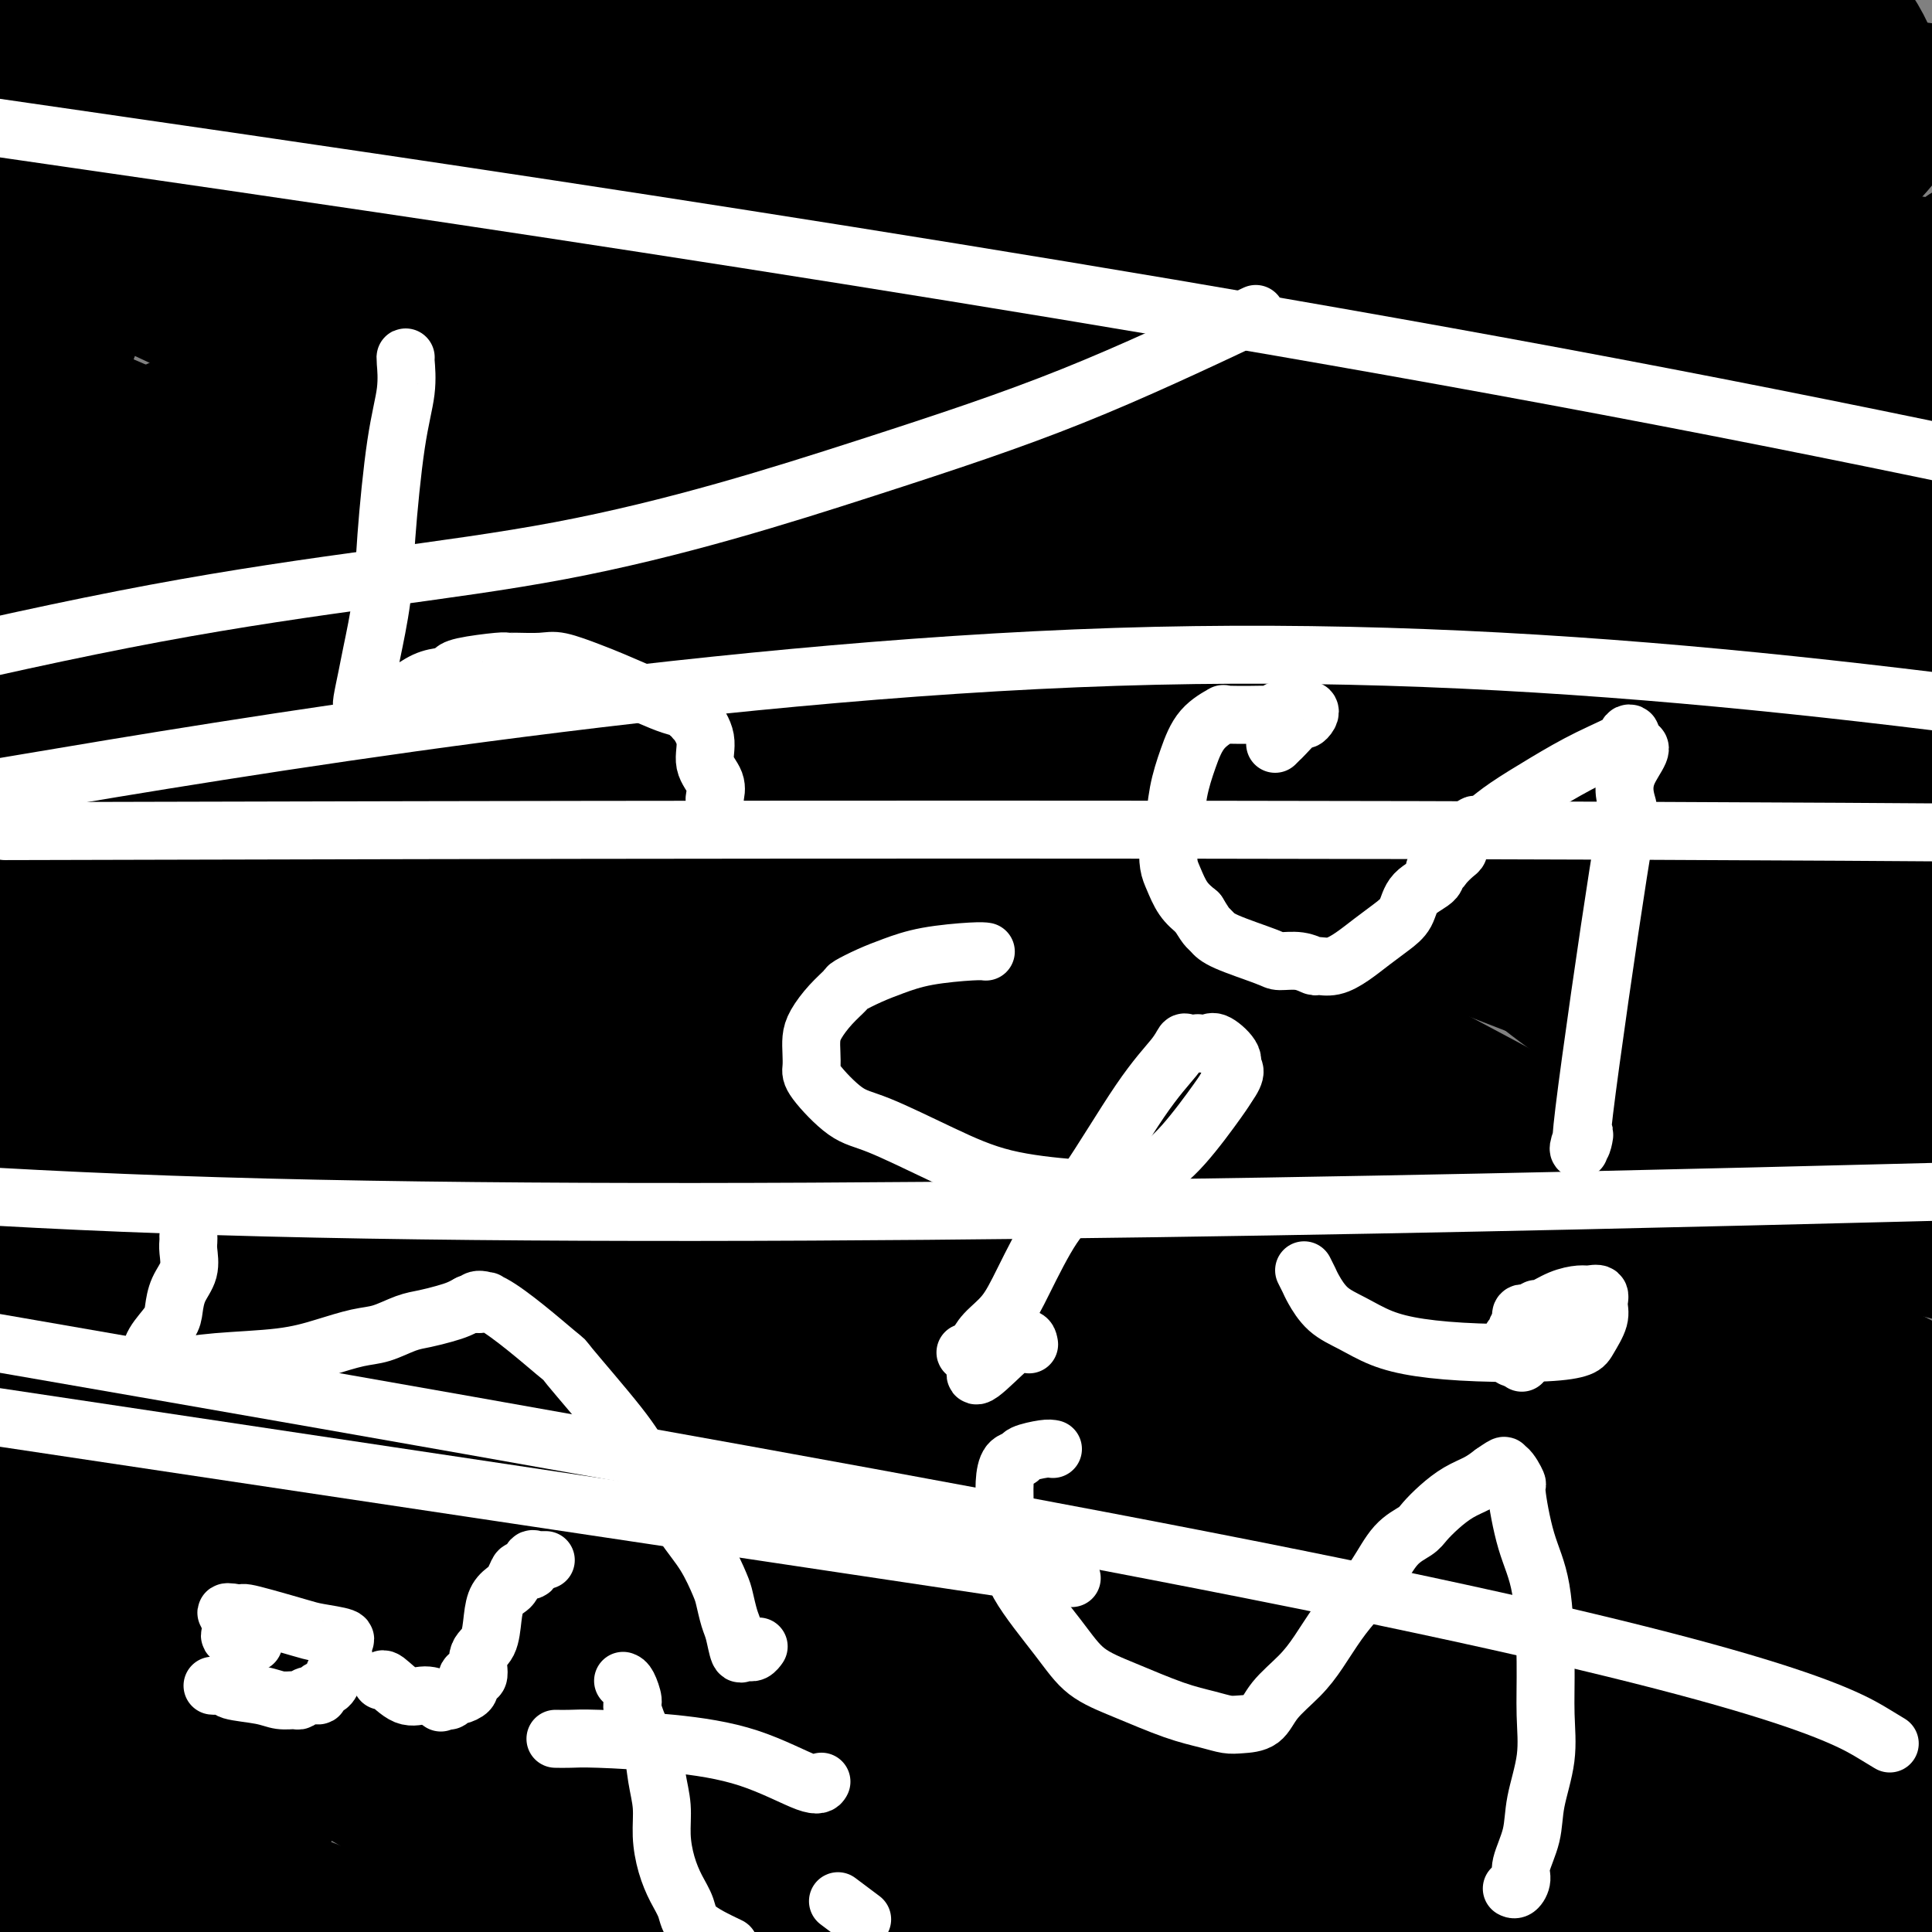 <svg viewBox='0 0 400 400' version='1.1' xmlns='http://www.w3.org/2000/svg' xmlns:xlink='http://www.w3.org/1999/xlink'><rect x="0" y="0" width="400" height="400" fill="#808080" stroke="none"/><g fill='none' stroke='#000000' stroke-width='28' stroke-linecap='round' stroke-linejoin='round'><path d='M143,81c0.061,-0.415 0.122,-0.829 -1,-2c-1.122,-1.171 -3.428,-3.098 -5,-4c-1.572,-0.902 -2.410,-0.779 -3,-1c-0.590,-0.221 -0.931,-0.788 -1,-1c-0.069,-0.212 0.135,-0.071 0,0c-0.135,0.071 -0.610,0.071 -1,0c-0.390,-0.071 -0.697,-0.213 -1,0c-0.303,0.213 -0.603,0.781 -1,1c-0.397,0.219 -0.891,0.087 -1,0c-0.109,-0.087 0.166,-0.131 0,0c-0.166,0.131 -0.773,0.438 -1,1c-0.227,0.562 -0.073,1.380 0,2c0.073,0.620 0.066,1.041 0,2c-0.066,0.959 -0.191,2.455 0,4c0.191,1.545 0.697,3.139 2,5c1.303,1.861 3.405,3.990 5,6c1.595,2.010 2.685,3.899 5,6c2.315,2.101 5.854,4.412 8,6c2.146,1.588 2.899,2.454 4,3c1.101,0.546 2.551,0.773 4,1'/><path d='M156,110c2.883,1.772 2.090,1.201 2,1c-0.090,-0.201 0.523,-0.032 1,0c0.477,0.032 0.820,-0.071 1,0c0.180,0.071 0.198,0.318 1,0c0.802,-0.318 2.386,-1.201 4,-2c1.614,-0.799 3.256,-1.513 4,-2c0.744,-0.487 0.591,-0.747 1,-1c0.409,-0.253 1.381,-0.501 2,-1c0.619,-0.499 0.884,-1.251 1,-2c0.116,-0.749 0.083,-1.496 0,-2c-0.083,-0.504 -0.215,-0.763 0,-1c0.215,-0.237 0.777,-0.450 1,-1c0.223,-0.550 0.106,-1.436 0,-2c-0.106,-0.564 -0.202,-0.806 0,-1c0.202,-0.194 0.700,-0.339 1,-1c0.300,-0.661 0.400,-1.837 0,-1c-0.400,0.837 -1.300,3.687 -2,5c-0.700,1.313 -1.200,1.089 -2,2c-0.800,0.911 -1.900,2.955 -3,5'/><path d='M168,106c-1.682,2.584 -2.387,3.044 -3,5c-0.613,1.956 -1.134,5.407 -2,7c-0.866,1.593 -2.078,1.329 -3,2c-0.922,0.671 -1.552,2.277 -2,3c-0.448,0.723 -0.712,0.564 -1,1c-0.288,0.436 -0.601,1.465 -1,2c-0.399,0.535 -0.883,0.574 -2,1c-1.117,0.426 -2.866,1.240 -4,2c-1.134,0.760 -1.655,1.468 -4,2c-2.345,0.532 -6.516,0.890 -9,1c-2.484,0.110 -3.281,-0.026 -5,0c-1.719,0.026 -4.359,0.213 -6,0c-1.641,-0.213 -2.282,-0.828 -3,-1c-0.718,-0.172 -1.512,0.098 -2,0c-0.488,-0.098 -0.670,-0.565 -1,-1c-0.330,-0.435 -0.809,-0.839 -1,-1c-0.191,-0.161 -0.096,-0.081 0,0'/><path d='M239,97c-0.278,0.174 -0.557,0.348 0,2c0.557,1.652 1.949,4.782 4,10c2.051,5.218 4.761,12.523 7,17c2.239,4.477 4.006,6.127 6,8c1.994,1.873 4.213,3.968 6,5c1.787,1.032 3.140,1.000 4,1c0.860,-0.000 1.227,0.032 2,0c0.773,-0.032 1.951,-0.126 4,-1c2.049,-0.874 4.969,-2.526 8,-4c3.031,-1.474 6.175,-2.769 11,-6c4.825,-3.231 11.332,-8.396 15,-11c3.668,-2.604 4.497,-2.645 5,-4c0.503,-1.355 0.681,-4.023 1,-5c0.319,-0.977 0.780,-0.264 1,0c0.220,0.264 0.201,0.078 0,0c-0.201,-0.078 -0.582,-0.047 -1,0c-0.418,0.047 -0.871,0.111 -1,0c-0.129,-0.111 0.067,-0.399 0,0c-0.067,0.399 -0.395,1.483 -1,2c-0.605,0.517 -1.486,0.467 -2,1c-0.514,0.533 -0.663,1.648 -1,2c-0.337,0.352 -0.864,-0.060 -1,0c-0.136,0.060 0.117,0.593 0,1c-0.117,0.407 -0.605,0.688 -1,1c-0.395,0.312 -0.698,0.656 -1,1'/><path d='M304,117c-1.179,1.286 -0.125,0.500 0,1c0.125,0.500 -0.679,2.286 -1,3c-0.321,0.714 -0.161,0.357 0,0'/><path d='M368,114c-0.166,-0.056 -0.333,-0.112 -1,0c-0.667,0.112 -1.836,0.391 -3,1c-1.164,0.609 -2.323,1.549 -4,3c-1.677,1.451 -3.874,3.412 -6,5c-2.126,1.588 -4.183,2.804 -6,4c-1.817,1.196 -3.393,2.372 -5,4c-1.607,1.628 -3.245,3.709 -5,6c-1.755,2.291 -3.628,4.791 -5,9c-1.372,4.209 -2.242,10.126 -3,14c-0.758,3.874 -1.405,5.705 -1,8c0.405,2.295 1.863,5.054 4,8c2.137,2.946 4.954,6.078 9,8c4.046,1.922 9.320,2.633 19,4c9.680,1.367 23.766,3.391 37,5c13.234,1.609 25.617,2.805 38,4'/><path d='M395,57c11.167,6.000 22.333,12.000 0,0c-22.333,-12.000 -78.167,-42.000 -134,-72'/><path d='M141,272c-35.000,-8.500 -70.000,-17.000 0,0c70.000,17.000 245.000,59.500 420,102'/><path d='M94,114c-27.083,-10.500 -54.167,-21.000 0,0c54.167,21.000 189.583,73.500 325,126'/><path d='M300,237c27.167,13.000 54.333,26.000 0,0c-54.333,-26.000 -190.167,-91.000 -326,-156'/><path d='M17,105c-26.422,-11.956 -52.844,-23.911 0,0c52.844,23.911 184.956,83.689 326,155c141.044,71.311 291.022,154.156 441,237'/><path d='M322,369c27.250,12.000 54.500,24.000 0,0c-54.500,-24.000 -190.750,-84.000 -327,-144'/><path d='M281,112c-27.250,-14.083 -54.500,-28.167 0,0c54.500,28.167 190.750,98.583 327,169'/><path d='M292,270c27.083,9.750 54.167,19.500 0,0c-54.167,-19.500 -189.583,-68.250 -325,-117'/><path d='M219,54c-27.083,-9.250 -54.167,-18.500 0,0c54.167,18.500 189.583,64.750 325,111'/><path d='M8,49c27.250,12.667 54.500,25.333 0,0c-54.500,-25.333 -190.750,-88.667 -327,-152'/><path d='M267,131c-27.333,-15.583 -54.667,-31.167 0,0c54.667,31.167 191.333,109.083 328,187'/><path d='M343,360c28.956,10.511 57.911,21.022 0,0c-57.911,-21.022 -202.689,-73.578 -326,-133c-123.311,-59.422 -225.156,-125.711 -327,-192'/><path d='M154,81c-27.333,-17.000 -54.667,-34.000 0,0c54.667,34.000 191.333,119.000 328,204'/><path d='M111,369c27.083,9.167 54.167,18.333 0,0c-54.167,-18.333 -189.583,-64.167 -325,-110'/><path d='M80,132c-11.515,-2.539 -23.030,-5.078 0,0c23.030,5.078 80.606,17.774 122,31c41.394,13.226 66.606,26.984 78,37c11.394,10.016 8.970,16.290 8,6c-0.970,-10.290 -0.485,-37.145 0,-64'/><path d='M339,5c2.917,-0.735 5.835,-1.469 0,0c-5.835,1.469 -20.422,5.143 -32,8c-11.578,2.857 -20.145,4.897 -28,7c-7.855,2.103 -14.997,4.271 -25,6c-10.003,1.729 -22.867,3.021 -31,3c-8.133,-0.021 -11.537,-1.353 -16,-2c-4.463,-0.647 -9.987,-0.608 -15,-1c-5.013,-0.392 -9.514,-1.215 -14,-2c-4.486,-0.785 -8.955,-1.531 -13,-2c-4.045,-0.469 -7.666,-0.659 -10,-1c-2.334,-0.341 -3.381,-0.831 -4,-1c-0.619,-0.169 -0.809,-0.015 -1,0c-0.191,0.015 -0.382,-0.109 -1,0c-0.618,0.109 -1.665,0.450 -1,1c0.665,0.550 3.040,1.310 5,3c1.960,1.690 3.505,4.309 28,9c24.495,4.691 71.941,11.455 106,19c34.059,7.545 54.731,15.870 79,22c24.269,6.130 52.134,10.065 80,14'/><path d='M362,25c13.083,4.333 26.167,8.667 0,0c-26.167,-8.667 -91.583,-30.333 -157,-52'/><path d='M364,61c-24.167,-5.583 -48.333,-11.167 0,0c48.333,11.167 169.167,39.083 290,67'/><path d='M216,70c22.083,6.250 44.167,12.500 0,0c-44.167,-12.500 -154.583,-43.750 -265,-75'/><path d='M399,350c0.228,-0.926 0.456,-1.851 0,0c-0.456,1.851 -1.597,6.479 -5,14c-3.403,7.521 -9.067,17.933 -12,23c-2.933,5.067 -3.136,4.787 -4,6c-0.864,1.213 -2.390,3.918 -4,6c-1.610,2.082 -3.305,3.541 -5,5'/><path d='M377,391c-1.089,2.178 -2.178,4.356 0,0c2.178,-4.356 7.622,-15.244 12,-23c4.378,-7.756 7.689,-12.378 11,-17'/><path d='M391,316c6.976,-3.399 13.952,-6.798 0,0c-13.952,6.798 -48.833,23.792 -76,38c-27.167,14.208 -46.619,25.631 -63,35c-16.381,9.369 -29.690,16.685 -43,24'/><path d='M297,293c13.978,8.756 27.956,17.511 0,0c-27.956,-17.511 -97.844,-61.289 -160,-94c-62.156,-32.711 -116.578,-54.356 -171,-76'/><path d='M106,60c-25.167,-14.667 -50.333,-29.333 0,0c50.333,29.333 176.167,102.667 302,176'/><path d='M268,308c20.222,11.000 40.444,22.000 0,0c-40.444,-22.000 -141.556,-77.000 -228,-114c-86.444,-37.000 -158.222,-56.000 -230,-75'/><path d='M155,44c-16.444,-5.956 -32.889,-11.911 0,0c32.889,11.911 115.111,41.689 183,62c67.889,20.311 121.444,31.156 175,42'/><path d='M321,87c8.319,1.798 16.638,3.596 0,0c-16.638,-3.596 -58.234,-12.585 -89,-17c-30.766,-4.415 -50.703,-4.255 -62,-4c-11.297,0.255 -13.956,0.604 -15,1c-1.044,0.396 -0.473,0.837 0,1c0.473,0.163 0.850,0.046 1,0c0.150,-0.046 0.075,-0.023 0,0'/><path d='M396,390c-0.657,0.184 -1.314,0.368 -4,0c-2.686,-0.368 -7.403,-1.287 -11,-2c-3.597,-0.713 -6.076,-1.221 -10,-2c-3.924,-0.779 -9.293,-1.831 -14,-3c-4.707,-1.169 -8.753,-2.457 -14,-5c-5.247,-2.543 -11.697,-6.341 -15,-8c-3.303,-1.659 -3.459,-1.180 -4,-1c-0.541,0.180 -1.465,0.062 -2,0c-0.535,-0.062 -0.679,-0.069 -1,0c-0.321,0.069 -0.818,0.215 -1,0c-0.182,-0.215 -0.048,-0.789 0,-1c0.048,-0.211 0.009,-0.057 -1,0c-1.009,0.057 -2.988,0.017 -4,0c-1.012,-0.017 -1.056,-0.013 -2,0c-0.944,0.013 -2.789,0.034 -4,0c-1.211,-0.034 -1.789,-0.122 -3,0c-1.211,0.122 -3.057,0.456 -5,1c-1.943,0.544 -3.984,1.298 -6,2c-2.016,0.702 -4.008,1.351 -6,2'/><path d='M289,373c-4.018,2.145 -5.562,5.009 -7,7c-1.438,1.991 -2.770,3.111 -4,4c-1.230,0.889 -2.358,1.547 -3,2c-0.642,0.453 -0.800,0.699 -1,1c-0.200,0.301 -0.443,0.655 -1,1c-0.557,0.345 -1.427,0.681 -2,1c-0.573,0.319 -0.849,0.622 -1,1c-0.151,0.378 -0.179,0.831 -1,1c-0.821,0.169 -2.437,0.056 -4,0c-1.563,-0.056 -3.074,-0.054 -4,0c-0.926,0.054 -1.269,0.159 -2,0c-0.731,-0.159 -1.851,-0.581 -1,0c0.851,0.581 3.672,2.166 9,5c5.328,2.834 13.164,6.917 21,11'/><path d='M333,392c13.975,8.963 27.950,17.927 0,0c-27.950,-17.927 -97.825,-62.743 -142,-89c-44.175,-26.257 -62.648,-33.955 -83,-45c-20.352,-11.045 -42.581,-25.436 -53,-32c-10.419,-6.564 -9.026,-5.301 -9,-5c0.026,0.301 -1.315,-0.361 -1,0c0.315,0.361 2.284,1.745 4,3c1.716,1.255 3.177,2.381 15,11c11.823,8.619 34.008,24.729 54,36c19.992,11.271 37.792,17.701 61,29c23.208,11.299 51.825,27.465 80,42c28.175,14.535 55.907,27.439 75,37c19.093,9.561 29.546,15.781 40,22'/><path d='M366,397c0.639,0.517 1.279,1.034 0,0c-1.279,-1.034 -4.476,-3.620 -18,-12c-13.524,-8.380 -37.375,-22.555 -62,-34c-24.625,-11.445 -50.025,-20.160 -72,-27c-21.975,-6.840 -40.524,-11.804 -55,-15c-14.476,-3.196 -24.877,-4.623 -31,-6c-6.123,-1.377 -7.966,-2.703 -9,-3c-1.034,-0.297 -1.258,0.436 3,2c4.258,1.564 13.000,3.961 21,7c8.000,3.039 15.259,6.721 25,10c9.741,3.279 21.963,6.156 37,12c15.037,5.844 32.889,14.654 44,20c11.111,5.346 15.480,7.228 19,9c3.520,1.772 6.190,3.433 7,4c0.810,0.567 -0.241,0.038 1,1c1.241,0.962 4.774,3.415 -9,-5c-13.774,-8.415 -44.857,-27.697 -71,-39c-26.143,-11.303 -47.348,-14.628 -61,-18c-13.652,-3.372 -19.753,-6.793 -24,-9c-4.247,-2.207 -6.642,-3.202 -2,0c4.642,3.202 16.321,10.601 28,18'/><path d='M137,312c19.644,10.400 55.756,27.400 96,47c40.244,19.600 84.622,41.800 129,64'/><path d='M397,322c15.625,8.911 31.250,17.821 0,0c-31.250,-17.821 -109.375,-62.375 -173,-98c-63.625,-35.625 -112.750,-62.321 -162,-87c-49.250,-24.679 -98.625,-47.339 -148,-70'/><path d='M62,150c-16.156,-6.333 -32.311,-12.667 0,0c32.311,12.667 113.089,44.333 188,80c74.911,35.667 143.956,75.333 213,115'/><path d='M328,239c22.022,11.800 44.044,23.600 0,0c-44.044,-23.600 -154.156,-82.600 -248,-126c-93.844,-43.400 -171.422,-71.200 -249,-99'/><path d='M209,241c-20.833,-9.000 -41.667,-18.000 0,0c41.667,18.000 145.833,63.000 250,108'/><path d='M289,309c22.556,7.200 45.111,14.400 0,0c-45.111,-14.400 -157.889,-50.400 -257,-74c-99.111,-23.600 -184.556,-34.800 -270,-46'/><path d='M133,344c-22.833,-7.250 -45.667,-14.500 0,0c45.667,14.500 159.833,50.750 274,87'/><path d='M41,138c20.500,4.250 41.000,8.500 0,0c-41.000,-8.500 -143.500,-29.750 -246,-51'/><path d='M262,319c-23.667,-9.667 -47.333,-19.333 0,0c47.333,19.333 165.667,67.667 284,116'/><path d='M232,268c37.583,9.250 75.167,18.500 0,0c-75.167,-18.500 -263.083,-64.750 -451,-111'/><path d='M8,164c-24.467,-5.733 -48.933,-11.467 0,0c48.933,11.467 171.267,40.133 285,68c113.733,27.867 218.867,54.933 324,82'/><path d='M110,334c24.833,4.500 49.667,9.000 0,0c-49.667,-9.000 -173.833,-31.500 -298,-54'/><path d='M2,371c-21.667,-8.250 -43.333,-16.500 0,0c43.333,16.500 151.667,57.750 260,99'/><path d='M302,308c21.156,10.244 42.311,20.489 0,0c-42.311,-20.489 -148.089,-71.711 -244,-98c-95.911,-26.289 -181.956,-27.644 -268,-29'/><path d='M36,242c-7.022,-1.644 -14.044,-3.289 0,0c14.044,3.289 49.156,11.511 117,30c67.844,18.489 168.422,47.244 269,76'/><path d='M396,289c22.822,7.311 45.644,14.622 0,0c-45.644,-14.622 -159.756,-51.178 -254,-79c-94.244,-27.822 -168.622,-46.911 -243,-66'/><path d='M239,268c-24.833,-10.083 -49.667,-20.167 0,0c49.667,20.167 173.833,70.583 298,121'/><path d='M171,226c-21.000,-9.750 -42.000,-19.500 0,0c42.000,19.500 147.000,68.250 252,117'/><path d='M315,371c17.844,5.333 35.689,10.667 0,0c-35.689,-10.667 -124.911,-37.333 -191,-55c-66.089,-17.667 -109.044,-26.333 -152,-35'/><path d='M18,298c-12.482,-2.994 -24.964,-5.988 0,0c24.964,5.988 87.375,20.958 145,40c57.625,19.042 110.464,42.155 158,58c47.536,15.845 89.768,24.423 132,33'/><path d='M228,370c10.034,2.047 20.068,4.093 0,0c-20.068,-4.093 -70.239,-14.327 -104,-19c-33.761,-4.673 -51.113,-3.786 -62,-3c-10.887,0.786 -15.309,1.472 -18,2c-2.691,0.528 -3.650,0.899 -4,1c-0.350,0.101 -0.089,-0.066 0,0c0.089,0.066 0.008,0.366 0,1c-0.008,0.634 0.057,1.602 -1,3c-1.057,1.398 -3.235,3.225 -4,5c-0.765,1.775 -0.118,3.497 0,4c0.118,0.503 -0.294,-0.214 -1,0c-0.706,0.214 -1.705,1.358 -2,2c-0.295,0.642 0.115,0.784 0,1c-0.115,0.216 -0.755,0.508 -1,1c-0.245,0.492 -0.097,1.184 -1,2c-0.903,0.816 -2.858,1.757 -4,3c-1.142,1.243 -1.472,2.787 -2,4c-0.528,1.213 -1.256,2.095 -2,3c-0.744,0.905 -1.505,1.834 -2,3c-0.495,1.166 -0.724,2.569 -1,3c-0.276,0.431 -0.600,-0.111 -1,0c-0.400,0.111 -0.877,0.876 -1,1c-0.123,0.124 0.108,-0.393 0,0c-0.108,0.393 -0.554,1.697 -1,3'/><path d='M16,390c-3.094,4.253 -1.329,1.886 -1,1c0.329,-0.886 -0.776,-0.290 -1,0c-0.224,0.290 0.435,0.274 1,1c0.565,0.726 1.037,2.196 2,3c0.963,0.804 2.418,0.944 5,2c2.582,1.056 6.291,3.028 10,5'/><path d='M12,395c2.000,1.000 4.000,2.000 0,0c-4.000,-2.000 -14.000,-7.000 -24,-12'/><path d='M28,398c-3.833,-1.917 -7.667,-3.833 0,0c7.667,3.833 26.833,13.417 46,23'/><path d='M299,388c7.037,2.718 14.074,5.436 0,0c-14.074,-5.436 -49.259,-19.027 -78,-31c-28.741,-11.973 -51.037,-22.328 -81,-35c-29.963,-12.672 -67.593,-27.662 -87,-35c-19.407,-7.338 -20.589,-7.026 -21,-7c-0.411,0.026 -0.049,-0.236 -1,-1c-0.951,-0.764 -3.213,-2.031 0,2c3.213,4.031 11.903,13.359 22,22c10.097,8.641 21.603,16.596 35,26c13.397,9.404 28.685,20.258 49,34c20.315,13.742 45.658,30.371 71,47'/><path d='M213,399c0.202,0.227 0.404,0.453 0,0c-0.404,-0.453 -1.414,-1.586 -2,-2c-0.586,-0.414 -0.748,-0.108 -1,0c-0.252,0.108 -0.593,0.019 -1,0c-0.407,-0.019 -0.879,0.032 -1,0c-0.121,-0.032 0.109,-0.147 0,0c-0.109,0.147 -0.558,0.556 -1,1c-0.442,0.444 -0.877,0.922 -1,1c-0.123,0.078 0.065,-0.243 -2,0c-2.065,0.243 -6.384,1.050 -12,0c-5.616,-1.050 -12.531,-3.959 -23,-8c-10.469,-4.041 -24.494,-9.215 -37,-13c-12.506,-3.785 -23.494,-6.181 -28,-7c-4.506,-0.819 -2.529,-0.063 -2,0c0.529,0.063 -0.388,-0.568 0,-1c0.388,-0.432 2.081,-0.664 4,-1c1.919,-0.336 4.063,-0.776 6,-1c1.937,-0.224 3.665,-0.231 5,0c1.335,0.231 2.275,0.700 3,1c0.725,0.300 1.233,0.431 2,1c0.767,0.569 1.793,1.575 4,3c2.207,1.425 5.594,3.268 9,5c3.406,1.732 6.830,3.352 10,5c3.170,1.648 6.085,3.324 9,5'/><path d='M154,388c6.952,3.607 7.333,3.125 10,4c2.667,0.875 7.619,3.107 14,5c6.381,1.893 14.190,3.446 22,5'/><path d='M168,389c3.043,1.652 6.086,3.305 0,0c-6.086,-3.305 -21.302,-11.566 -32,-17c-10.698,-5.434 -16.879,-8.041 -21,-10c-4.121,-1.959 -6.183,-3.270 -7,-4c-0.817,-0.730 -0.389,-0.880 2,0c2.389,0.880 6.740,2.791 10,4c3.260,1.209 5.431,1.716 13,5c7.569,3.284 20.538,9.346 32,14c11.462,4.654 21.418,7.901 30,12c8.582,4.099 15.791,9.049 23,14'/><path d='M200,399c-0.366,0.235 -0.733,0.471 0,0c0.733,-0.471 2.564,-1.648 4,-3c1.436,-1.352 2.476,-2.880 3,-4c0.524,-1.120 0.532,-1.831 1,-3c0.468,-1.169 1.396,-2.797 2,-4c0.604,-1.203 0.884,-1.982 1,-3c0.116,-1.018 0.070,-2.274 0,-3c-0.070,-0.726 -0.162,-0.920 0,-1c0.162,-0.080 0.579,-0.046 1,0c0.421,0.046 0.846,0.105 1,0c0.154,-0.105 0.038,-0.372 0,0c-0.038,0.372 0.002,1.384 0,2c-0.002,0.616 -0.047,0.836 0,1c0.047,0.164 0.187,0.270 0,1c-0.187,0.730 -0.700,2.082 0,3c0.700,0.918 2.611,1.401 1,1c-1.611,-0.401 -6.746,-1.686 -13,-4c-6.254,-2.314 -13.627,-5.657 -21,-9'/><path d='M180,373c-20.123,-7.956 -53.932,-21.845 -69,-29c-15.068,-7.155 -11.395,-7.577 -10,-7c1.395,0.577 0.513,2.151 0,4c-0.513,1.849 -0.659,3.973 -1,6c-0.341,2.027 -0.879,3.958 -1,6c-0.121,2.042 0.176,4.194 0,6c-0.176,1.806 -0.823,3.266 -1,4c-0.177,0.734 0.118,0.743 0,1c-0.118,0.257 -0.647,0.761 -1,1c-0.353,0.239 -0.529,0.211 -1,0c-0.471,-0.211 -1.235,-0.606 -2,-1'/><path d='M94,364c-1.668,-0.242 -3.836,-1.347 -5,-2c-1.164,-0.653 -1.322,-0.855 -4,-2c-2.678,-1.145 -7.875,-3.234 -10,-4c-2.125,-0.766 -1.179,-0.209 -1,0c0.179,0.209 -0.410,0.070 -1,0c-0.590,-0.070 -1.181,-0.072 -2,0c-0.819,0.072 -1.865,0.220 -4,0c-2.135,-0.220 -5.358,-0.806 -7,-1c-1.642,-0.194 -1.701,0.004 -2,0c-0.299,-0.004 -0.838,-0.209 -1,0c-0.162,0.209 0.052,0.833 0,1c-0.052,0.167 -0.370,-0.124 0,0c0.370,0.124 1.426,0.661 2,1c0.574,0.339 0.664,0.479 1,1c0.336,0.521 0.919,1.421 3,3c2.081,1.579 5.661,3.836 11,7c5.339,3.164 12.437,7.237 18,11c5.563,3.763 9.589,7.218 16,11c6.411,3.782 15.205,7.891 24,12'/><path d='M128,396c0.689,0.774 1.378,1.548 0,0c-1.378,-1.548 -4.822,-5.419 -10,-10c-5.178,-4.581 -12.090,-9.873 -16,-13c-3.910,-3.127 -4.817,-4.091 -6,-5c-1.183,-0.909 -2.641,-1.764 -3,-2c-0.359,-0.236 0.381,0.147 0,0c-0.381,-0.147 -1.885,-0.823 -5,-2c-3.115,-1.177 -7.843,-2.853 -13,-5c-5.157,-2.147 -10.744,-4.765 -13,-6c-2.256,-1.235 -1.183,-1.088 -1,-1c0.183,0.088 -0.526,0.118 -1,0c-0.474,-0.118 -0.713,-0.383 -1,0c-0.287,0.383 -0.620,1.416 -1,2c-0.380,0.584 -0.806,0.720 -1,1c-0.194,0.280 -0.155,0.704 0,1c0.155,0.296 0.426,0.464 0,1c-0.426,0.536 -1.550,1.439 -2,2c-0.450,0.561 -0.225,0.781 0,1'/><path d='M55,360c-0.619,1.146 -0.166,0.013 0,0c0.166,-0.013 0.044,1.096 0,2c-0.044,0.904 -0.012,1.604 0,2c0.012,0.396 0.003,0.488 0,1c-0.003,0.512 -0.001,1.446 0,2c0.001,0.554 -0.001,0.730 0,1c0.001,0.270 0.004,0.635 0,1c-0.004,0.365 -0.014,0.729 0,1c0.014,0.271 0.053,0.447 0,1c-0.053,0.553 -0.197,1.482 0,2c0.197,0.518 0.735,0.625 1,1c0.265,0.375 0.258,1.018 0,1c-0.258,-0.018 -0.768,-0.695 -1,-1c-0.232,-0.305 -0.186,-0.236 -1,-1c-0.814,-0.764 -2.488,-2.359 -4,-4c-1.512,-1.641 -2.862,-3.326 -5,-6c-2.138,-2.674 -5.065,-6.335 -7,-9c-1.935,-2.665 -2.880,-4.334 -4,-6c-1.120,-1.666 -2.416,-3.330 -4,-5c-1.584,-1.670 -3.455,-3.344 -5,-5c-1.545,-1.656 -2.762,-3.292 -4,-5c-1.238,-1.708 -2.497,-3.488 -4,-5c-1.503,-1.512 -3.252,-2.756 -5,-4'/><path d='M12,324c-7.288,-7.846 -4.009,-2.962 -3,-1c1.009,1.962 -0.251,1.002 -1,2c-0.749,0.998 -0.985,3.955 -1,7c-0.015,3.045 0.192,6.179 0,8c-0.192,1.821 -0.785,2.331 -1,3c-0.215,0.669 -0.054,1.498 0,2c0.054,0.502 0.001,0.676 0,1c-0.001,0.324 0.051,0.798 0,1c-0.051,0.202 -0.206,0.131 0,0c0.206,-0.131 0.772,-0.323 2,-1c1.228,-0.677 3.116,-1.841 6,-5c2.884,-3.159 6.762,-8.314 12,-15c5.238,-6.686 11.836,-14.904 18,-25c6.164,-10.096 11.893,-22.070 17,-33c5.107,-10.930 9.593,-20.818 14,-33c4.407,-12.182 8.736,-26.659 11,-37c2.264,-10.341 2.462,-16.545 3,-23c0.538,-6.455 1.414,-13.161 2,-16c0.586,-2.839 0.882,-1.811 0,-1c-0.882,0.811 -2.941,1.406 -5,2'/><path d='M86,160c-5.036,1.464 -15.125,4.625 -25,9c-9.875,4.375 -19.536,9.964 -35,17c-15.464,7.036 -36.732,15.518 -58,24'/><path d='M6,213c-1.212,0.527 -2.424,1.055 0,0c2.424,-1.055 8.484,-3.692 12,-5c3.516,-1.308 4.486,-1.287 4,-1c-0.486,0.287 -2.429,0.840 -5,2c-2.571,1.160 -5.769,2.928 -8,4c-2.231,1.072 -3.495,1.449 -8,3c-4.505,1.551 -12.253,4.275 -20,7'/><path d='M93,268c-14.101,-3.477 -28.202,-6.954 0,0c28.202,6.954 98.707,24.339 138,36c39.293,11.661 47.374,17.598 53,21c5.626,3.402 8.796,4.268 10,5c1.204,0.732 0.442,1.328 -6,1c-6.442,-0.328 -18.564,-1.582 -36,-1c-17.436,0.582 -40.186,2.998 -61,4c-20.814,1.002 -39.692,0.590 -58,0c-18.308,-0.590 -36.046,-1.360 -49,-3c-12.954,-1.640 -21.124,-4.152 -27,-6c-5.876,-1.848 -9.459,-3.031 -11,-3c-1.541,0.031 -1.041,1.278 -1,0c0.041,-1.278 -0.379,-5.080 0,-10c0.379,-4.920 1.556,-10.959 3,-18c1.444,-7.041 3.156,-15.085 6,-23c2.844,-7.915 6.821,-15.702 12,-25c5.179,-9.298 11.561,-20.108 18,-29c6.439,-8.892 12.935,-15.866 22,-24c9.065,-8.134 20.698,-17.428 27,-23c6.302,-5.572 7.274,-7.423 8,-9c0.726,-1.577 1.208,-2.879 1,-3c-0.208,-0.121 -1.104,0.940 -2,2'/><path d='M140,160c-1.108,0.913 -2.878,2.195 -4,3c-1.122,0.805 -1.595,1.134 -3,2c-1.405,0.866 -3.743,2.269 -5,3c-1.257,0.731 -1.433,0.790 -2,1c-0.567,0.210 -1.526,0.573 -2,1c-0.474,0.427 -0.464,0.920 -1,2c-0.536,1.080 -1.620,2.748 -2,4c-0.380,1.252 -0.057,2.088 0,3c0.057,0.912 -0.154,1.898 0,3c0.154,1.102 0.671,2.318 0,4c-0.671,1.682 -2.530,3.830 -4,6c-1.470,2.170 -2.550,4.363 -3,9c-0.450,4.637 -0.269,11.720 1,17c1.269,5.280 3.625,8.759 9,23c5.375,14.241 13.768,39.245 21,57c7.232,17.755 13.302,28.263 18,38c4.698,9.737 8.025,18.704 10,24c1.975,5.296 2.599,6.921 3,8c0.401,1.079 0.580,1.612 0,2c-0.580,0.388 -1.919,0.632 -3,1c-1.081,0.368 -1.904,0.862 -2,1c-0.096,0.138 0.536,-0.079 -2,0c-2.536,0.079 -8.240,0.455 -14,0c-5.760,-0.455 -11.575,-1.740 -22,-3c-10.425,-1.260 -25.461,-2.493 -47,-5c-21.539,-2.507 -49.583,-6.288 -73,-11c-23.417,-4.712 -42.209,-10.356 -61,-16'/><path d='M397,362c1.501,0.310 3.002,0.619 0,0c-3.002,-0.619 -10.507,-2.167 -14,-3c-3.493,-0.833 -2.975,-0.950 -3,-1c-0.025,-0.050 -0.592,-0.033 -1,0c-0.408,0.033 -0.658,0.082 -1,0c-0.342,-0.082 -0.776,-0.296 -1,-2c-0.224,-1.704 -0.236,-4.898 -1,-9c-0.764,-4.102 -2.278,-9.111 -4,-15c-1.722,-5.889 -3.652,-12.657 -5,-19c-1.348,-6.343 -2.112,-12.259 -4,-19c-1.888,-6.741 -4.898,-14.306 -7,-19c-2.102,-4.694 -3.295,-6.516 -4,-8c-0.705,-1.484 -0.920,-2.630 -1,-3c-0.080,-0.370 -0.023,0.037 0,0c0.023,-0.037 0.011,-0.519 0,-1'/><path d='M351,263c-1.954,-5.138 -0.839,-2.483 -1,-2c-0.161,0.483 -1.598,-1.206 -2,-2c-0.402,-0.794 0.232,-0.694 0,-3c-0.232,-2.306 -1.331,-7.019 -2,-9c-0.669,-1.981 -0.908,-1.230 -1,-2c-0.092,-0.770 -0.037,-3.061 0,-4c0.037,-0.939 0.055,-0.525 0,-1c-0.055,-0.475 -0.182,-1.839 0,-3c0.182,-1.161 0.672,-2.118 1,-3c0.328,-0.882 0.494,-1.689 1,-2c0.506,-0.311 1.353,-0.125 2,-1c0.647,-0.875 1.093,-2.812 3,-4c1.907,-1.188 5.274,-1.626 7,-2c1.726,-0.374 1.810,-0.682 2,-1c0.190,-0.318 0.485,-0.646 1,-1c0.515,-0.354 1.248,-0.733 2,-1c0.752,-0.267 1.521,-0.422 2,-1c0.479,-0.578 0.667,-1.579 1,-2c0.333,-0.421 0.809,-0.263 1,0c0.191,0.263 0.095,0.632 0,1'/><path d='M368,220c1.846,-0.759 -1.540,0.845 -3,2c-1.460,1.155 -0.994,1.862 -1,2c-0.006,0.138 -0.484,-0.292 -1,0c-0.516,0.292 -1.069,1.308 -1,2c0.069,0.692 0.761,1.062 2,2c1.239,0.938 3.026,2.445 4,3c0.974,0.555 1.135,0.159 1,0c-0.135,-0.159 -0.568,-0.079 -1,0'/><path d='M368,231c0.644,1.082 -0.247,0.286 -1,0c-0.753,-0.286 -1.369,-0.061 -2,0c-0.631,0.061 -1.279,-0.043 -2,0c-0.721,0.043 -1.516,0.232 -2,0c-0.484,-0.232 -0.656,-0.884 -1,-1c-0.344,-0.116 -0.858,0.303 -4,-2c-3.142,-2.303 -8.910,-7.328 -14,-11c-5.090,-3.672 -9.502,-5.990 -14,-9c-4.498,-3.010 -9.080,-6.712 -12,-9c-2.920,-2.288 -4.176,-3.162 -5,-4c-0.824,-0.838 -1.215,-1.642 -2,-2c-0.785,-0.358 -1.963,-0.271 -1,0c0.963,0.271 4.067,0.727 6,2c1.933,1.273 2.695,3.364 14,8c11.305,4.636 33.152,11.818 55,19'/><path d='M383,222c23.167,7.667 44.083,12.333 65,17'/><path d='M393,150c4.297,0.166 8.593,0.332 0,0c-8.593,-0.332 -30.077,-1.161 -42,-2c-11.923,-0.839 -14.286,-1.689 -16,-2c-1.714,-0.311 -2.778,-0.085 -3,0c-0.222,0.085 0.399,0.028 2,0c1.601,-0.028 4.182,-0.028 9,0c4.818,0.028 11.874,0.085 19,0c7.126,-0.085 14.322,-0.310 22,-2c7.678,-1.690 15.839,-4.845 24,-8'/><path d='M382,140c1.378,-0.974 2.757,-1.947 0,0c-2.757,1.947 -9.649,6.816 -14,10c-4.351,3.184 -6.160,4.685 -8,6c-1.840,1.315 -3.710,2.445 -3,2c0.710,-0.445 3.999,-2.466 9,-6c5.001,-3.534 11.715,-8.581 25,-16c13.285,-7.419 33.143,-17.209 53,-27'/><path d='M387,82c-0.436,0.439 -0.872,0.878 -1,1c-0.128,0.122 0.053,-0.072 0,0c-0.053,0.072 -0.340,0.410 -1,1c-0.660,0.590 -1.693,1.431 -2,2c-0.307,0.569 0.112,0.864 0,1c-0.112,0.136 -0.754,0.111 -1,0c-0.246,-0.111 -0.096,-0.309 0,0c0.096,0.309 0.139,1.124 1,0c0.861,-1.124 2.539,-4.187 4,-6c1.461,-1.813 2.703,-2.375 6,-7c3.297,-4.625 8.648,-13.312 14,-22'/><path d='M361,0c1.522,-2.637 3.044,-5.274 0,0c-3.044,5.274 -10.654,18.460 -15,27c-4.346,8.540 -5.427,12.434 -7,17c-1.573,4.566 -3.636,9.805 -5,14c-1.364,4.195 -2.028,7.346 -3,11c-0.972,3.654 -2.253,7.811 -3,10c-0.747,2.189 -0.961,2.411 0,2c0.961,-0.411 3.096,-1.454 7,-5c3.904,-3.546 9.576,-9.594 16,-15c6.424,-5.406 13.600,-10.171 20,-15c6.400,-4.829 12.023,-9.721 16,-14c3.977,-4.279 6.306,-7.945 8,-10c1.694,-2.055 2.753,-2.499 3,-3c0.247,-0.501 -0.318,-1.058 -4,3c-3.682,4.058 -10.481,12.731 -16,20c-5.519,7.269 -9.760,13.135 -14,19'/><path d='M364,61c-8.258,12.610 -11.903,23.136 -15,31c-3.097,7.864 -5.644,13.065 -8,21c-2.356,7.935 -4.519,18.604 -5,22c-0.481,3.396 0.720,-0.482 2,-4c1.280,-3.518 2.638,-6.677 4,-9c1.362,-2.323 2.727,-3.810 6,-8c3.273,-4.190 8.455,-11.081 12,-16c3.545,-4.919 5.454,-7.865 8,-12c2.546,-4.135 5.728,-9.459 8,-13c2.272,-3.541 3.635,-5.298 5,-7c1.365,-1.702 2.732,-3.348 4,-5c1.268,-1.652 2.436,-3.309 3,-4c0.564,-0.691 0.525,-0.417 1,-1c0.475,-0.583 1.463,-2.022 0,1c-1.463,3.022 -5.377,10.506 -9,17c-3.623,6.494 -6.956,11.998 -10,18c-3.044,6.002 -5.800,12.501 -8,18c-2.200,5.499 -3.844,9.998 -5,13c-1.156,3.002 -1.825,4.506 -2,6c-0.175,1.494 0.145,2.979 0,4c-0.145,1.021 -0.756,1.577 -1,2c-0.244,0.423 -0.122,0.711 0,1'/><path d='M354,136c-1.563,4.265 -1.470,1.927 1,0c2.470,-1.927 7.319,-3.442 13,-6c5.681,-2.558 12.195,-6.159 18,-9c5.805,-2.841 10.903,-4.920 16,-7'/><path d='M398,118c1.676,-0.576 3.353,-1.151 0,0c-3.353,1.151 -11.734,4.029 -16,5c-4.266,0.971 -4.417,0.037 -5,0c-0.583,-0.037 -1.600,0.825 -2,1c-0.400,0.175 -0.184,-0.338 0,-1c0.184,-0.662 0.337,-1.474 0,-2c-0.337,-0.526 -1.165,-0.765 0,-5c1.165,-4.235 4.323,-12.465 7,-18c2.677,-5.535 4.875,-8.375 7,-11c2.125,-2.625 4.179,-5.036 6,-7c1.821,-1.964 3.411,-3.482 5,-5'/><path d='M392,79c0.444,-0.261 0.889,-0.521 0,0c-0.889,0.521 -3.111,1.824 -7,4c-3.889,2.176 -9.446,5.226 -21,13c-11.554,7.774 -29.104,20.273 -44,27c-14.896,6.727 -27.139,7.681 -45,11c-17.861,3.319 -41.341,9.003 -62,12c-20.659,2.997 -38.496,3.309 -60,4c-21.504,0.691 -46.674,1.763 -71,-2c-24.326,-3.763 -47.807,-12.361 -62,-18c-14.193,-5.639 -19.096,-8.320 -24,-11'/><path d='M8,101c-17.881,8.185 -35.762,16.369 0,0c35.762,-16.369 125.167,-57.292 171,-76c45.833,-18.708 48.095,-15.202 72,-17c23.905,-1.798 69.452,-8.899 115,-16'/><path d='M300,23c14.750,5.083 29.500,10.167 0,0c-29.500,-10.167 -103.250,-35.583 -177,-61'/><path d='M248,48c-18.250,-5.667 -36.500,-11.333 0,0c36.500,11.333 127.750,39.667 219,68'/><path d='M266,147c21.422,4.600 42.844,9.200 0,0c-42.844,-9.200 -149.956,-32.200 -231,-51c-81.044,-18.800 -136.022,-33.400 -191,-48'/><path d='M68,44c-20.044,0.644 -40.089,1.289 0,0c40.089,-1.289 140.311,-4.511 230,1c89.689,5.511 168.844,19.756 248,34'/><path d='M341,18c12.167,4.667 24.333,9.333 0,0c-24.333,-9.333 -85.167,-32.667 -146,-56'/><path d='M395,63c6.092,-0.995 12.184,-1.991 0,0c-12.184,1.991 -42.644,6.967 -65,11c-22.356,4.033 -36.609,7.121 -45,9c-8.391,1.879 -10.920,2.549 -13,3c-2.080,0.451 -3.713,0.684 -4,1c-0.287,0.316 0.770,0.716 2,0c1.230,-0.716 2.634,-2.548 4,-4c1.366,-1.452 2.696,-2.523 4,-4c1.304,-1.477 2.582,-3.359 7,-8c4.418,-4.641 11.977,-12.040 15,-15c3.023,-2.960 1.512,-1.480 0,0'/><path d='M381,2c-0.393,-0.556 -0.785,-1.112 0,0c0.785,1.112 2.749,3.892 4,6c1.251,2.108 1.789,3.544 2,4c0.211,0.456 0.095,-0.070 -1,0c-1.095,0.070 -3.170,0.734 -4,1c-0.830,0.266 -0.415,0.133 0,0'/><path d='M80,1c0.599,-0.077 1.198,-0.155 0,0c-1.198,0.155 -4.192,0.541 -5,1c-0.808,0.459 0.569,0.991 0,1c-0.569,0.009 -3.083,-0.506 -1,0c2.083,0.506 8.764,2.033 17,3c8.236,0.967 18.028,1.373 32,3c13.972,1.627 32.124,4.474 52,8c19.876,3.526 41.477,7.730 56,11c14.523,3.270 21.967,5.606 28,7c6.033,1.394 10.656,1.847 13,2c2.344,0.153 2.410,0.005 3,0c0.590,-0.005 1.705,0.133 -1,-1c-2.705,-1.133 -9.228,-3.536 -17,-7c-7.772,-3.464 -16.792,-7.990 -36,-15c-19.208,-7.010 -48.604,-16.505 -78,-26'/><path d='M268,21c-7.136,-0.739 -14.273,-1.478 0,0c14.273,1.478 49.954,5.172 65,7c15.046,1.828 9.456,1.789 6,1c-3.456,-0.789 -4.776,-2.328 -7,-3c-2.224,-0.672 -5.350,-0.478 -26,-5c-20.650,-4.522 -58.825,-13.761 -97,-23'/><path d='M143,2c-6.329,-2.609 -12.659,-5.218 0,0c12.659,5.218 44.305,18.263 59,24c14.695,5.737 12.438,4.164 7,4c-5.438,-0.164 -14.055,1.080 -33,1c-18.945,-0.080 -48.216,-1.483 -79,-5c-30.784,-3.517 -63.081,-9.148 -84,-13c-20.919,-3.852 -30.459,-5.926 -40,-8'/><path d='M97,20c-3.173,-0.548 -6.345,-1.095 0,0c6.345,1.095 22.208,3.833 60,9c37.792,5.167 97.512,12.762 143,22c45.488,9.238 76.744,20.119 108,31'/><path d='M333,110c1.856,0.309 3.713,0.619 0,0c-3.713,-0.619 -12.995,-2.166 -18,-3c-5.005,-0.834 -5.732,-0.955 -6,-1c-0.268,-0.045 -0.077,-0.013 0,0c0.077,0.013 0.038,0.006 0,0'/><path d='M218,84c0.130,0.278 0.259,0.556 0,1c-0.259,0.444 -0.907,1.055 -1,2c-0.093,0.945 0.369,2.226 0,3c-0.369,0.774 -1.570,1.043 -2,1c-0.430,-0.043 -0.091,-0.399 0,-1c0.091,-0.601 -0.067,-1.448 0,-3c0.067,-1.552 0.358,-3.808 0,-6c-0.358,-2.192 -1.364,-4.319 -2,-6c-0.636,-1.681 -0.902,-2.914 -1,-4c-0.098,-1.086 -0.028,-2.025 0,-1c0.028,1.025 0.014,4.012 0,7'/><path d='M212,77c0.490,4.310 1.713,12.085 5,20c3.287,7.915 8.636,15.970 12,23c3.364,7.030 4.743,13.036 6,17c1.257,3.964 2.392,5.886 3,8c0.608,2.114 0.688,4.418 1,0c0.312,-4.418 0.856,-15.559 1,-21c0.144,-5.441 -0.112,-5.182 -1,-8c-0.888,-2.818 -2.408,-8.711 -4,-14c-1.592,-5.289 -3.257,-9.972 -5,-14c-1.743,-4.028 -3.563,-7.399 -5,-10c-1.437,-2.601 -2.490,-4.431 -3,-5c-0.510,-0.569 -0.476,0.122 -1,1c-0.524,0.878 -1.606,1.944 -3,6c-1.394,4.056 -3.099,11.101 -5,15c-1.901,3.899 -3.998,4.652 -5,6c-1.002,1.348 -0.909,3.289 -1,4c-0.091,0.711 -0.364,0.191 -1,0c-0.636,-0.191 -1.633,-0.051 -2,0c-0.367,0.051 -0.105,0.015 0,0c0.105,-0.015 0.052,-0.007 0,0'/><path d='M204,105c-1.393,0.445 -0.374,-3.441 0,-5c0.374,-1.559 0.103,-0.790 0,-1c-0.103,-0.210 -0.038,-1.400 0,-2c0.038,-0.600 0.049,-0.608 0,-1c-0.049,-0.392 -0.157,-1.166 0,-2c0.157,-0.834 0.578,-1.729 1,-2c0.422,-0.271 0.844,0.081 1,0c0.156,-0.081 0.044,-0.595 0,-1c-0.044,-0.405 -0.022,-0.703 0,-1'/><path d='M206,90c0.363,-2.531 0.272,-1.360 0,-2c-0.272,-0.640 -0.723,-3.092 -3,-8c-2.277,-4.908 -6.379,-12.271 -8,-15c-1.621,-2.729 -0.760,-0.823 -1,0c-0.240,0.823 -1.581,0.565 -2,0c-0.419,-0.565 0.084,-1.436 0,0c-0.084,1.436 -0.754,5.179 -1,8c-0.246,2.821 -0.066,4.721 0,6c0.066,1.279 0.019,1.937 0,2c-0.019,0.063 -0.009,-0.468 0,-1'/><path d='M191,80c-0.873,2.503 -2.556,1.261 -4,1c-1.444,-0.261 -2.649,0.460 -5,2c-2.351,1.540 -5.849,3.897 -14,5c-8.151,1.103 -20.955,0.950 -29,0c-8.045,-0.950 -11.330,-2.696 -15,-5c-3.670,-2.304 -7.726,-5.164 -10,-7c-2.274,-1.836 -2.766,-2.648 -4,-4c-1.234,-1.352 -3.210,-3.243 -4,-4c-0.790,-0.757 -0.395,-0.378 0,0'/><path d='M101,72c-0.611,1.859 -1.221,3.718 -2,5c-0.779,1.282 -1.726,1.988 -2,3c-0.274,1.012 0.125,2.330 0,3c-0.125,0.670 -0.773,0.693 -1,1c-0.227,0.307 -0.033,0.897 0,1c0.033,0.103 -0.094,-0.282 0,-1c0.094,-0.718 0.410,-1.770 0,-4c-0.410,-2.230 -1.546,-5.637 -2,-7c-0.454,-1.363 -0.227,-0.681 0,0'/><path d='M92,68c-0.226,0.438 -0.453,0.877 -1,3c-0.547,2.123 -1.415,5.931 -2,9c-0.585,3.069 -0.889,5.398 -1,7c-0.111,1.602 -0.030,2.477 0,3c0.030,0.523 0.008,0.693 0,1c-0.008,0.307 -0.002,0.751 0,1c0.002,0.249 0.001,0.304 0,0c-0.001,-0.304 -0.000,-0.966 0,-2c0.000,-1.034 0.000,-2.438 0,-3c-0.000,-0.562 -0.000,-0.281 0,0'/><path d='M93,83c0.114,-0.006 0.227,-0.013 1,0c0.773,0.013 2.204,0.045 3,0c0.796,-0.045 0.956,-0.166 1,0c0.044,0.166 -0.027,0.619 0,1c0.027,0.381 0.151,0.691 0,1c-0.151,0.309 -0.576,0.619 0,1c0.576,0.381 2.155,0.833 3,1c0.845,0.167 0.956,0.048 1,0c0.044,-0.048 0.022,-0.024 0,0'/><path d='M102,87c1.327,0.977 0.146,1.418 0,2c-0.146,0.582 0.743,1.304 2,2c1.257,0.696 2.883,1.366 7,3c4.117,1.634 10.726,4.232 18,8c7.274,3.768 15.213,8.706 21,12c5.787,3.294 9.421,4.943 14,7c4.579,2.057 10.101,4.522 15,7c4.899,2.478 9.175,4.968 10,6c0.825,1.032 -1.800,0.606 -3,0c-1.200,-0.606 -0.973,-1.392 -5,-3c-4.027,-1.608 -12.308,-4.037 -19,-6c-6.692,-1.963 -11.796,-3.458 -20,-7c-8.204,-3.542 -19.508,-9.130 -28,-14c-8.492,-4.870 -14.173,-9.020 -19,-12c-4.827,-2.980 -8.799,-4.788 -11,-6c-2.201,-1.212 -2.631,-1.826 -3,-2c-0.369,-0.174 -0.677,0.093 -1,0c-0.323,-0.093 -0.662,-0.547 -1,-1'/><path d='M79,83c-10.992,-5.354 -6.972,-1.238 -7,0c-0.028,1.238 -4.105,-0.401 -7,-1c-2.895,-0.599 -4.606,-0.156 -6,0c-1.394,0.156 -2.469,0.027 -3,0c-0.531,-0.027 -0.519,0.048 -1,0c-0.481,-0.048 -1.456,-0.220 -2,0c-0.544,0.220 -0.658,0.830 -1,1c-0.342,0.170 -0.912,-0.101 1,-4c1.912,-3.899 6.305,-11.428 9,-17c2.695,-5.572 3.693,-9.188 5,-13c1.307,-3.812 2.925,-7.819 4,-10c1.075,-2.181 1.608,-2.537 2,-4c0.392,-1.463 0.644,-4.032 1,-5c0.356,-0.968 0.815,-0.336 1,-1c0.185,-0.664 0.096,-2.624 0,-3c-0.096,-0.376 -0.200,0.833 0,0c0.200,-0.833 0.703,-3.708 1,-6c0.297,-2.292 0.388,-4.002 0,-7c-0.388,-2.998 -1.254,-7.285 -3,-12c-1.746,-4.715 -4.373,-9.857 -7,-15'/><path d='M22,15c-2.778,1.111 -5.556,2.222 0,0c5.556,-2.222 19.444,-7.778 32,-14c12.556,-6.222 23.778,-13.111 35,-20'/><path d='M45,7c0.450,-0.547 0.901,-1.095 0,0c-0.901,1.095 -3.153,3.832 -5,6c-1.847,2.168 -3.290,3.767 -4,5c-0.710,1.233 -0.686,2.101 -1,3c-0.314,0.899 -0.965,1.829 -1,2c-0.035,0.171 0.547,-0.418 1,-2c0.453,-1.582 0.776,-4.157 2,-8c1.224,-3.843 3.350,-8.955 5,-13c1.650,-4.045 2.825,-7.022 4,-10'/><path d='M0,53c-0.079,-0.169 -0.157,-0.338 0,0c0.157,0.338 0.550,1.182 3,-1c2.450,-2.182 6.956,-7.389 12,-13c5.044,-5.611 10.627,-11.626 16,-17c5.373,-5.374 10.535,-10.107 15,-15c4.465,-4.893 8.232,-9.947 12,-15'/><path d='M23,7c0.506,-0.868 1.011,-1.735 0,0c-1.011,1.735 -3.539,6.073 -6,11c-2.461,4.927 -4.855,10.442 -7,16c-2.145,5.558 -4.041,11.159 -6,17c-1.959,5.841 -3.979,11.920 -6,18'/><path d='M1,58c-0.594,1.822 -1.188,3.644 0,0c1.188,-3.644 4.158,-12.756 6,-19c1.842,-6.244 2.556,-9.622 3,-14c0.444,-4.378 0.620,-9.756 1,-14c0.380,-4.244 0.966,-7.356 1,-10c0.034,-2.644 -0.483,-4.822 -1,-7'/><path d='M4,6c0.422,-0.911 0.844,-1.822 0,0c-0.844,1.822 -2.956,6.378 -4,11c-1.044,4.622 -1.022,9.311 -1,14'/><path d='M4,86c-0.328,0.536 -0.655,1.072 0,0c0.655,-1.072 2.294,-3.752 4,-6c1.706,-2.248 3.479,-4.065 5,-7c1.521,-2.935 2.788,-6.988 4,-10c1.212,-3.012 2.367,-4.983 3,-7c0.633,-2.017 0.743,-4.080 1,-5c0.257,-0.920 0.661,-0.697 1,-1c0.339,-0.303 0.612,-1.133 0,-1c-0.612,0.133 -2.111,1.229 -3,2c-0.889,0.771 -1.170,1.217 -2,3c-0.830,1.783 -2.209,4.901 -4,8c-1.791,3.099 -3.992,6.178 -5,8c-1.008,1.822 -0.821,2.387 -1,4c-0.179,1.613 -0.724,4.272 -1,7c-0.276,2.728 -0.283,5.523 0,8c0.283,2.477 0.854,4.637 2,8c1.146,3.363 2.865,7.929 4,11c1.135,3.071 1.685,4.645 2,6c0.315,1.355 0.397,2.490 1,4c0.603,1.510 1.729,3.394 2,5c0.271,1.606 -0.312,2.932 0,5c0.312,2.068 1.518,4.876 2,8c0.482,3.124 0.241,6.562 0,10'/><path d='M19,146c0.308,5.694 0.079,8.430 0,12c-0.079,3.570 -0.009,7.974 0,14c0.009,6.026 -0.043,13.675 0,17c0.043,3.325 0.180,2.327 0,3c-0.180,0.673 -0.677,3.016 -1,5c-0.323,1.984 -0.472,3.608 -1,5c-0.528,1.392 -1.436,2.550 -2,4c-0.564,1.450 -0.786,3.190 -1,5c-0.214,1.810 -0.421,3.689 -1,5c-0.579,1.311 -1.532,2.052 -2,3c-0.468,0.948 -0.453,2.102 -1,3c-0.547,0.898 -1.656,1.539 -2,2c-0.344,0.461 0.077,0.740 0,1c-0.077,0.260 -0.650,0.499 -1,1c-0.350,0.501 -0.475,1.263 -1,2c-0.525,0.737 -1.450,1.449 -2,2c-0.550,0.551 -0.725,0.940 -1,2c-0.275,1.060 -0.651,2.789 -1,4c-0.349,1.211 -0.671,1.903 -1,3c-0.329,1.097 -0.665,2.599 -1,4c-0.335,1.401 -0.667,2.700 -1,4'/><path d='M0,293c-0.293,0.218 -0.587,0.436 0,0c0.587,-0.436 2.054,-1.527 3,-2c0.946,-0.473 1.372,-0.329 2,-1c0.628,-0.671 1.460,-2.156 2,-3c0.540,-0.844 0.788,-1.048 1,-2c0.212,-0.952 0.386,-2.652 1,-4c0.614,-1.348 1.667,-2.344 2,-3c0.333,-0.656 -0.054,-0.970 0,-2c0.054,-1.030 0.550,-2.774 1,-4c0.450,-1.226 0.854,-1.933 1,-3c0.146,-1.067 0.035,-2.493 0,-4c-0.035,-1.507 0.006,-3.096 0,-4c-0.006,-0.904 -0.059,-1.123 0,-1c0.059,0.123 0.228,0.587 0,1c-0.228,0.413 -0.854,0.773 -1,1c-0.146,0.227 0.189,0.320 0,1c-0.189,0.680 -0.900,1.948 -1,3c-0.100,1.052 0.411,1.889 1,3c0.589,1.111 1.256,2.496 2,3c0.744,0.504 1.566,0.127 3,0c1.434,-0.127 3.481,-0.004 5,0c1.519,0.004 2.510,-0.112 4,-1c1.490,-0.888 3.478,-2.547 5,-4c1.522,-1.453 2.578,-2.701 4,-4c1.422,-1.299 3.211,-2.650 5,-4'/><path d='M40,259c2.946,-2.567 1.312,-2.486 1,-3c-0.312,-0.514 0.699,-1.624 1,-2c0.301,-0.376 -0.106,-0.019 0,0c0.106,0.019 0.727,-0.300 1,0c0.273,0.300 0.198,1.220 1,4c0.802,2.780 2.481,7.421 4,11c1.519,3.579 2.879,6.098 5,9c2.121,2.902 5.002,6.189 7,9c1.998,2.811 3.114,5.146 5,7c1.886,1.854 4.543,3.229 6,4c1.457,0.771 1.713,0.940 2,1c0.287,0.060 0.606,0.012 1,0c0.394,-0.012 0.865,0.012 1,0c0.135,-0.012 -0.066,-0.059 0,0c0.066,0.059 0.399,0.223 1,0c0.601,-0.223 1.470,-0.833 2,-1c0.530,-0.167 0.719,0.110 1,0c0.281,-0.110 0.653,-0.607 1,-1c0.347,-0.393 0.670,-0.683 1,-1c0.330,-0.317 0.666,-0.662 1,-1c0.334,-0.338 0.667,-0.668 1,-1c0.333,-0.332 0.667,-0.666 1,-1'/><path d='M84,293c1.443,-1.045 0.050,-0.658 0,-1c-0.050,-0.342 1.241,-1.414 2,-2c0.759,-0.586 0.985,-0.685 1,-1c0.015,-0.315 -0.181,-0.845 0,-1c0.181,-0.155 0.739,0.065 1,0c0.261,-0.065 0.224,-0.414 0,-1c-0.224,-0.586 -0.634,-1.408 -1,-2c-0.366,-0.592 -0.686,-0.953 -1,-1c-0.314,-0.047 -0.620,0.219 -1,1c-0.380,0.781 -0.834,2.075 -1,3c-0.166,0.925 -0.045,1.480 0,3c0.045,1.520 0.013,4.006 0,3c-0.013,-1.006 -0.006,-5.503 0,-10'/><path d='M84,284c-0.730,-4.689 -2.557,-11.411 -2,-14c0.557,-2.589 3.496,-1.043 -7,-16c-10.496,-14.957 -34.427,-46.416 -44,-59c-9.573,-12.584 -4.786,-6.292 0,0'/></g>
<g fill='none' stroke='#FFFFFF' stroke-width='12' stroke-linecap='round' stroke-linejoin='round'><path d='M84,74c-0.046,-0.055 -0.091,-0.110 0,1c0.091,1.110 0.319,3.385 0,6c-0.319,2.615 -1.184,5.569 -2,11c-0.816,5.431 -1.581,13.340 -2,19c-0.419,5.660 -0.490,9.071 -1,13c-0.510,3.929 -1.458,8.376 -2,11c-0.542,2.624 -0.679,3.423 -1,5c-0.321,1.577 -0.828,3.931 -1,5c-0.172,1.069 -0.010,0.854 0,1c0.010,0.146 -0.133,0.652 0,1c0.133,0.348 0.541,0.536 2,0c1.459,-0.536 3.970,-1.798 6,-3c2.030,-1.202 3.580,-2.343 5,-3c1.420,-0.657 2.710,-0.828 4,-1'/><path d='M92,140c3.068,-0.956 2.237,-0.845 2,-1c-0.237,-0.155 0.119,-0.578 2,-1c1.881,-0.422 5.288,-0.845 7,-1c1.712,-0.155 1.729,-0.041 2,0c0.271,0.041 0.797,0.009 1,0c0.203,-0.009 0.084,0.004 0,0c-0.084,-0.004 -0.133,-0.024 1,0c1.133,0.024 3.446,0.093 5,0c1.554,-0.093 2.348,-0.348 4,0c1.652,0.348 4.162,1.297 6,2c1.838,0.703 3.003,1.159 5,2c1.997,0.841 4.826,2.066 7,3c2.174,0.934 3.693,1.575 5,2c1.307,0.425 2.400,0.633 3,1c0.600,0.367 0.705,0.894 1,1c0.295,0.106 0.781,-0.208 1,0c0.219,0.208 0.171,0.940 0,1c-0.171,0.060 -0.466,-0.552 0,0c0.466,0.552 1.694,2.266 2,4c0.306,1.734 -0.310,3.487 0,5c0.310,1.513 1.547,2.787 2,4c0.453,1.213 0.122,2.365 0,3c-0.122,0.635 -0.035,0.753 0,1c0.035,0.247 0.017,0.624 0,1'/><path d='M148,167c1.000,3.333 0.500,1.667 0,0'/><path d='M264,154c0.394,-0.402 0.789,-0.804 1,-1c0.211,-0.196 0.240,-0.186 1,-1c0.760,-0.814 2.253,-2.453 3,-3c0.747,-0.547 0.750,-0.004 1,0c0.250,0.004 0.747,-0.531 1,-1c0.253,-0.469 0.264,-0.872 0,-1c-0.264,-0.128 -0.801,0.018 -2,0c-1.199,-0.018 -3.059,-0.201 -4,0c-0.941,0.201 -0.962,0.786 -1,1c-0.038,0.214 -0.092,0.058 -1,0c-0.908,-0.058 -2.671,-0.017 -4,0c-1.329,0.017 -2.225,0.011 -3,0c-0.775,-0.011 -1.429,-0.028 -2,0c-0.571,0.028 -1.060,0.101 -1,0c0.060,-0.101 0.668,-0.375 0,0c-0.668,0.375 -2.613,1.401 -4,3c-1.387,1.599 -2.214,3.772 -3,6c-0.786,2.228 -1.529,4.510 -2,7c-0.471,2.490 -0.671,5.188 -1,7c-0.329,1.812 -0.787,2.740 -1,4c-0.213,1.260 -0.181,2.853 0,4c0.181,1.147 0.510,1.847 1,3c0.490,1.153 1.140,2.758 2,4c0.860,1.242 1.930,2.121 3,3'/><path d='M248,189c1.337,2.187 1.679,2.653 2,3c0.321,0.347 0.620,0.575 1,1c0.380,0.425 0.841,1.046 3,2c2.159,0.954 6.016,2.241 8,3c1.984,0.759 2.095,0.989 3,1c0.905,0.011 2.605,-0.198 4,0c1.395,0.198 2.487,0.805 3,1c0.513,0.195 0.447,-0.020 1,0c0.553,0.020 1.724,0.274 3,0c1.276,-0.274 2.657,-1.077 4,-2c1.343,-0.923 2.648,-1.966 4,-3c1.352,-1.034 2.750,-2.061 4,-3c1.250,-0.939 2.352,-1.792 3,-3c0.648,-1.208 0.841,-2.770 2,-4c1.159,-1.230 3.284,-2.126 4,-3c0.716,-0.874 0.024,-1.725 0,-2c-0.024,-0.275 0.620,0.028 1,0c0.380,-0.028 0.496,-0.386 1,-1c0.504,-0.614 1.396,-1.482 2,-2c0.604,-0.518 0.921,-0.684 1,-1c0.079,-0.316 -0.079,-0.780 0,-1c0.079,-0.220 0.394,-0.196 1,-1c0.606,-0.804 1.502,-2.437 2,-3c0.498,-0.563 0.597,-0.057 1,0c0.403,0.057 1.111,-0.334 2,-1c0.889,-0.666 1.958,-1.606 4,-3c2.042,-1.394 5.058,-3.241 8,-5c2.942,-1.759 5.809,-3.430 9,-5c3.191,-1.570 6.705,-3.038 8,-4c1.295,-0.962 0.370,-1.418 0,-1c-0.370,0.418 -0.185,1.709 0,3'/><path d='M337,155c4.949,-1.748 1.320,1.882 0,5c-1.320,3.118 -0.333,5.725 0,7c0.333,1.275 0.012,1.217 -2,14c-2.012,12.783 -5.716,38.406 -7,49c-1.284,10.594 -0.148,6.159 0,5c0.148,-1.159 -0.691,0.957 -1,2c-0.309,1.043 -0.088,1.012 0,1c0.088,-0.012 0.044,-0.006 0,0'/><path d='M39,256c0.014,0.292 0.028,0.585 0,1c-0.028,0.415 -0.100,0.953 0,2c0.100,1.047 0.370,2.604 0,4c-0.370,1.396 -1.381,2.630 -2,4c-0.619,1.370 -0.845,2.874 -1,4c-0.155,1.126 -0.238,1.874 -1,3c-0.762,1.126 -2.203,2.631 -3,4c-0.797,1.369 -0.949,2.601 -1,3c-0.051,0.399 -0.001,-0.036 0,0c0.001,0.036 -0.047,0.542 0,1c0.047,0.458 0.190,0.867 0,1c-0.190,0.133 -0.714,-0.008 0,0c0.714,0.008 2.665,0.167 5,0c2.335,-0.167 5.053,-0.660 9,-1c3.947,-0.340 9.122,-0.529 13,-1c3.878,-0.471 6.459,-1.225 9,-2c2.541,-0.775 5.044,-1.570 7,-2c1.956,-0.430 3.367,-0.496 5,-1c1.633,-0.504 3.489,-1.445 5,-2c1.511,-0.555 2.678,-0.723 4,-1c1.322,-0.277 2.798,-0.662 4,-1c1.202,-0.338 2.131,-0.630 3,-1c0.869,-0.370 1.677,-0.820 2,-1c0.323,-0.180 0.162,-0.090 0,0'/><path d='M97,270c6.513,-1.540 3.295,0.109 2,0c-1.295,-0.109 -0.667,-1.978 3,0c3.667,1.978 10.374,7.802 13,10c2.626,2.198 1.171,0.770 3,3c1.829,2.230 6.942,8.117 10,12c3.058,3.883 4.062,5.762 6,9c1.938,3.238 4.809,7.833 7,11c2.191,3.167 3.700,4.905 5,7c1.300,2.095 2.390,4.548 3,6c0.610,1.452 0.741,1.902 1,3c0.259,1.098 0.648,2.844 1,4c0.352,1.156 0.668,1.721 1,3c0.332,1.279 0.680,3.272 1,4c0.320,0.728 0.611,0.191 1,0c0.389,-0.191 0.875,-0.037 1,0c0.125,0.037 -0.111,-0.042 0,0c0.111,0.042 0.568,0.203 1,0c0.432,-0.203 0.838,-0.772 1,-1c0.162,-0.228 0.081,-0.114 0,0'/><path d='M218,300c-0.409,-0.085 -0.817,-0.170 -2,0c-1.183,0.170 -3.140,0.593 -4,1c-0.860,0.407 -0.624,0.796 -1,1c-0.376,0.204 -1.365,0.223 -2,1c-0.635,0.777 -0.916,2.312 -1,4c-0.084,1.688 0.027,3.527 0,5c-0.027,1.473 -0.194,2.578 0,4c0.194,1.422 0.749,3.159 1,5c0.251,1.841 0.196,3.785 2,7c1.804,3.215 5.465,7.701 8,11c2.535,3.299 3.942,5.409 6,7c2.058,1.591 4.766,2.661 8,4c3.234,1.339 6.995,2.946 10,4c3.005,1.054 5.253,1.553 7,2c1.747,0.447 2.991,0.840 4,1c1.009,0.160 1.781,0.085 3,0c1.219,-0.085 2.885,-0.181 4,-1c1.115,-0.819 1.680,-2.360 3,-4c1.320,-1.640 3.395,-3.377 5,-5c1.605,-1.623 2.739,-3.131 4,-5c1.261,-1.869 2.649,-4.101 4,-6c1.351,-1.899 2.665,-3.467 4,-5c1.335,-1.533 2.692,-3.032 4,-5c1.308,-1.968 2.569,-4.404 4,-6c1.431,-1.596 3.033,-2.353 4,-3c0.967,-0.647 1.298,-1.184 2,-2c0.702,-0.816 1.776,-1.909 3,-3c1.224,-1.091 2.599,-2.178 4,-3c1.401,-0.822 2.829,-1.378 4,-2c1.171,-0.622 2.086,-1.311 3,-2'/><path d='M309,305c3.520,-2.497 2.321,-1.241 2,-1c-0.321,0.241 0.236,-0.535 1,0c0.764,0.535 1.736,2.379 2,3c0.264,0.621 -0.178,0.018 0,2c0.178,1.982 0.978,6.550 2,10c1.022,3.450 2.267,5.782 3,10c0.733,4.218 0.955,10.320 1,15c0.045,4.680 -0.087,7.936 0,11c0.087,3.064 0.392,5.937 0,9c-0.392,3.063 -1.481,6.317 -2,9c-0.519,2.683 -0.468,4.796 -1,7c-0.532,2.204 -1.645,4.499 -2,6c-0.355,1.501 0.049,2.206 0,3c-0.049,0.794 -0.552,1.675 -1,2c-0.448,0.325 -0.842,0.093 -1,0c-0.158,-0.093 -0.079,-0.046 0,0'/><path d='M204,197c-0.031,-0.005 -0.062,-0.009 0,0c0.062,0.009 0.216,0.033 0,0c-0.216,-0.033 -0.801,-0.121 -3,0c-2.199,0.121 -6.013,0.451 -9,1c-2.987,0.549 -5.149,1.318 -7,2c-1.851,0.682 -3.392,1.278 -5,2c-1.608,0.722 -3.282,1.572 -4,2c-0.718,0.428 -0.480,0.435 -1,1c-0.520,0.565 -1.799,1.688 -3,3c-1.201,1.312 -2.323,2.812 -3,4c-0.677,1.188 -0.909,2.062 -1,3c-0.091,0.938 -0.040,1.939 0,3c0.040,1.061 0.071,2.183 0,3c-0.071,0.817 -0.242,1.328 1,3c1.242,1.672 3.897,4.504 6,6c2.103,1.496 3.652,1.657 7,3c3.348,1.343 8.494,3.869 13,6c4.506,2.131 8.372,3.867 13,5c4.628,1.133 10.017,1.663 14,2c3.983,0.337 6.559,0.480 9,0c2.441,-0.480 4.747,-1.582 7,-3c2.253,-1.418 4.453,-3.151 7,-6c2.547,-2.849 5.442,-6.814 7,-9c1.558,-2.186 1.779,-2.593 2,-3'/><path d='M254,225c2.659,-3.618 1.307,-3.663 1,-4c-0.307,-0.337 0.431,-0.966 0,-2c-0.431,-1.034 -2.031,-2.473 -3,-3c-0.969,-0.527 -1.306,-0.143 -2,0c-0.694,0.143 -1.744,0.045 -2,0c-0.256,-0.045 0.283,-0.036 0,0c-0.283,0.036 -1.386,0.098 -2,0c-0.614,-0.098 -0.738,-0.357 -1,0c-0.262,0.357 -0.660,1.328 -2,3c-1.340,1.672 -3.621,4.043 -7,9c-3.379,4.957 -7.857,12.500 -11,17c-3.143,4.500 -4.950,5.959 -7,9c-2.050,3.041 -4.341,7.666 -6,11c-1.659,3.334 -2.686,5.377 -4,7c-1.314,1.623 -2.916,2.827 -4,4c-1.084,1.173 -1.651,2.314 -2,3c-0.349,0.686 -0.478,0.915 -1,1c-0.522,0.085 -1.435,0.024 -1,0c0.435,-0.024 2.217,-0.012 4,0'/><path d='M204,280c-5.452,9.738 1.417,2.083 5,-1c3.583,-3.083 3.881,-1.595 4,-1c0.119,0.595 0.060,0.298 0,0'/><path d='M270,263c0.370,0.721 0.739,1.443 1,2c0.261,0.557 0.413,0.951 1,2c0.587,1.049 1.608,2.754 3,4c1.392,1.246 3.154,2.033 5,3c1.846,0.967 3.776,2.113 6,3c2.224,0.887 4.741,1.516 8,2c3.259,0.484 7.259,0.825 12,1c4.741,0.175 10.222,0.185 14,0c3.778,-0.185 5.851,-0.565 7,-1c1.149,-0.435 1.373,-0.925 2,-2c0.627,-1.075 1.656,-2.733 2,-4c0.344,-1.267 0.004,-2.142 0,-3c-0.004,-0.858 0.328,-1.700 0,-2c-0.328,-0.300 -1.317,-0.057 -2,0c-0.683,0.057 -1.062,-0.072 -2,0c-0.938,0.072 -2.436,0.345 -4,1c-1.564,0.655 -3.193,1.691 -4,2c-0.807,0.309 -0.791,-0.110 -1,0c-0.209,0.110 -0.645,0.751 -1,1c-0.355,0.249 -0.631,0.108 -1,0c-0.369,-0.108 -0.830,-0.183 -1,0c-0.170,0.183 -0.049,0.624 0,1c0.049,0.376 0.024,0.688 0,1'/><path d='M315,274c-1.403,1.169 -0.909,1.590 -1,2c-0.091,0.410 -0.767,0.807 -1,1c-0.233,0.193 -0.024,0.182 0,1c0.024,0.818 -0.138,2.467 0,3c0.138,0.533 0.576,-0.049 1,0c0.424,0.049 0.836,0.728 1,1c0.164,0.272 0.082,0.136 0,0'/><path d='M44,349c0.185,0.024 0.370,0.049 1,0c0.630,-0.049 1.707,-0.171 2,0c0.293,0.171 -0.196,0.635 1,1c1.196,0.365 4.077,0.630 6,1c1.923,0.370 2.887,0.846 4,1c1.113,0.154 2.373,-0.015 3,0c0.627,0.015 0.620,0.212 1,0c0.380,-0.212 1.149,-0.833 2,-1c0.851,-0.167 1.786,0.121 2,0c0.214,-0.121 -0.293,-0.652 0,-1c0.293,-0.348 1.385,-0.513 2,-1c0.615,-0.487 0.754,-1.296 1,-2c0.246,-0.704 0.601,-1.302 1,-2c0.399,-0.698 0.843,-1.496 1,-2c0.157,-0.504 0.026,-0.713 0,-1c-0.026,-0.287 0.055,-0.653 0,-1c-0.055,-0.347 -0.244,-0.674 0,-1c0.244,-0.326 0.920,-0.651 0,-1c-0.920,-0.349 -3.437,-0.720 -5,-1c-1.563,-0.280 -2.173,-0.467 -4,-1c-1.827,-0.533 -4.871,-1.411 -7,-2c-2.129,-0.589 -3.342,-0.889 -4,-1c-0.658,-0.111 -0.759,-0.032 -1,0c-0.241,0.032 -0.620,0.016 -1,0'/><path d='M49,334c-3.625,-0.655 -1.689,0.206 -1,1c0.689,0.794 0.129,1.519 0,2c-0.129,0.481 0.172,0.716 0,1c-0.172,0.284 -0.815,0.615 0,1c0.815,0.385 3.090,0.824 4,1c0.910,0.176 0.455,0.088 0,0'/><path d='M113,323c-0.300,0.004 -0.600,0.009 -1,0c-0.400,-0.009 -0.898,-0.031 -1,0c-0.102,0.031 0.194,0.115 0,0c-0.194,-0.115 -0.878,-0.430 -1,0c-0.122,0.430 0.319,1.606 0,2c-0.319,0.394 -1.399,0.005 -2,0c-0.601,-0.005 -0.725,0.373 -1,1c-0.275,0.627 -0.702,1.502 -1,2c-0.298,0.498 -0.466,0.620 -1,1c-0.534,0.380 -1.433,1.017 -2,2c-0.567,0.983 -0.800,2.311 -1,4c-0.200,1.689 -0.365,3.737 -1,5c-0.635,1.263 -1.739,1.740 -2,3c-0.261,1.260 0.322,3.304 0,4c-0.322,0.696 -1.549,0.046 -2,0c-0.451,-0.046 -0.128,0.514 0,1c0.128,0.486 0.060,0.900 0,1c-0.060,0.100 -0.111,-0.113 0,0c0.111,0.113 0.384,0.552 0,1c-0.384,0.448 -1.426,0.905 -2,1c-0.574,0.095 -0.680,-0.170 -1,0c-0.320,0.170 -0.855,0.777 -1,1c-0.145,0.223 0.102,0.064 0,0c-0.102,-0.064 -0.551,-0.032 -1,0'/><path d='M92,352c-1.176,0.847 -0.616,0.465 -1,0c-0.384,-0.465 -1.711,-1.014 -3,-1c-1.289,0.014 -2.542,0.591 -4,0c-1.458,-0.591 -3.123,-2.352 -4,-3c-0.877,-0.648 -0.965,-0.185 -1,0c-0.035,0.185 -0.018,0.093 0,0'/><path d='M129,348c0.297,0.107 0.594,0.213 1,1c0.406,0.787 0.920,2.253 1,3c0.080,0.747 -0.276,0.775 0,2c0.276,1.225 1.184,3.649 2,5c0.816,1.351 1.542,1.631 2,3c0.458,1.369 0.650,3.829 1,6c0.350,2.171 0.857,4.054 1,6c0.143,1.946 -0.079,3.955 0,6c0.079,2.045 0.458,4.125 1,6c0.542,1.875 1.248,3.544 2,5c0.752,1.456 1.548,2.700 2,4c0.452,1.300 0.558,2.657 2,4c1.442,1.343 4.221,2.671 7,4'/><path d='M178,397c0.444,0.333 0.889,0.667 0,0c-0.889,-0.667 -3.111,-2.333 -4,-3c-0.889,-0.667 -0.444,-0.333 0,0'/><path d='M115,360c0.938,0.017 1.876,0.034 3,0c1.124,-0.034 2.434,-0.118 6,0c3.566,0.118 9.386,0.438 15,1c5.614,0.562 11.020,1.367 16,3c4.980,1.633 9.533,4.093 12,5c2.467,0.907 2.848,0.259 3,0c0.152,-0.259 0.076,-0.130 0,0'/><path d='M260,65c-12.624,5.943 -25.247,11.885 -38,17c-12.753,5.115 -25.635,9.402 -43,15c-17.365,5.598 -39.214,12.507 -63,17c-23.786,4.493 -49.510,6.569 -84,13c-34.490,6.431 -77.745,17.215 -121,28'/><path d='M6,162c-19.622,3.311 -39.244,6.622 0,0c39.244,-6.622 137.356,-23.178 225,-26c87.644,-2.822 164.822,8.089 242,19'/><path d='M391,247c32.489,-0.822 64.978,-1.644 0,0c-64.978,1.644 -227.422,5.756 -336,3c-108.578,-2.756 -163.289,-12.378 -218,-22'/><path d='M32,172c-26.867,0.067 -53.733,0.133 0,0c53.733,-0.133 188.067,-0.467 306,0c117.933,0.467 219.467,1.733 321,3'/><path d='M177,320c38.917,5.833 77.833,11.667 0,0c-77.833,-11.667 -272.417,-40.833 -467,-70'/><path d='M24,30c-27.156,-3.933 -54.311,-7.867 0,0c54.311,7.867 190.089,27.533 309,50c118.911,22.467 220.956,47.733 323,73'/><path d='M388,359c2.822,1.711 5.644,3.422 0,0c-5.644,-3.422 -19.756,-11.978 -119,-32c-99.244,-20.022 -283.622,-51.511 -468,-83'/></g>
</svg>